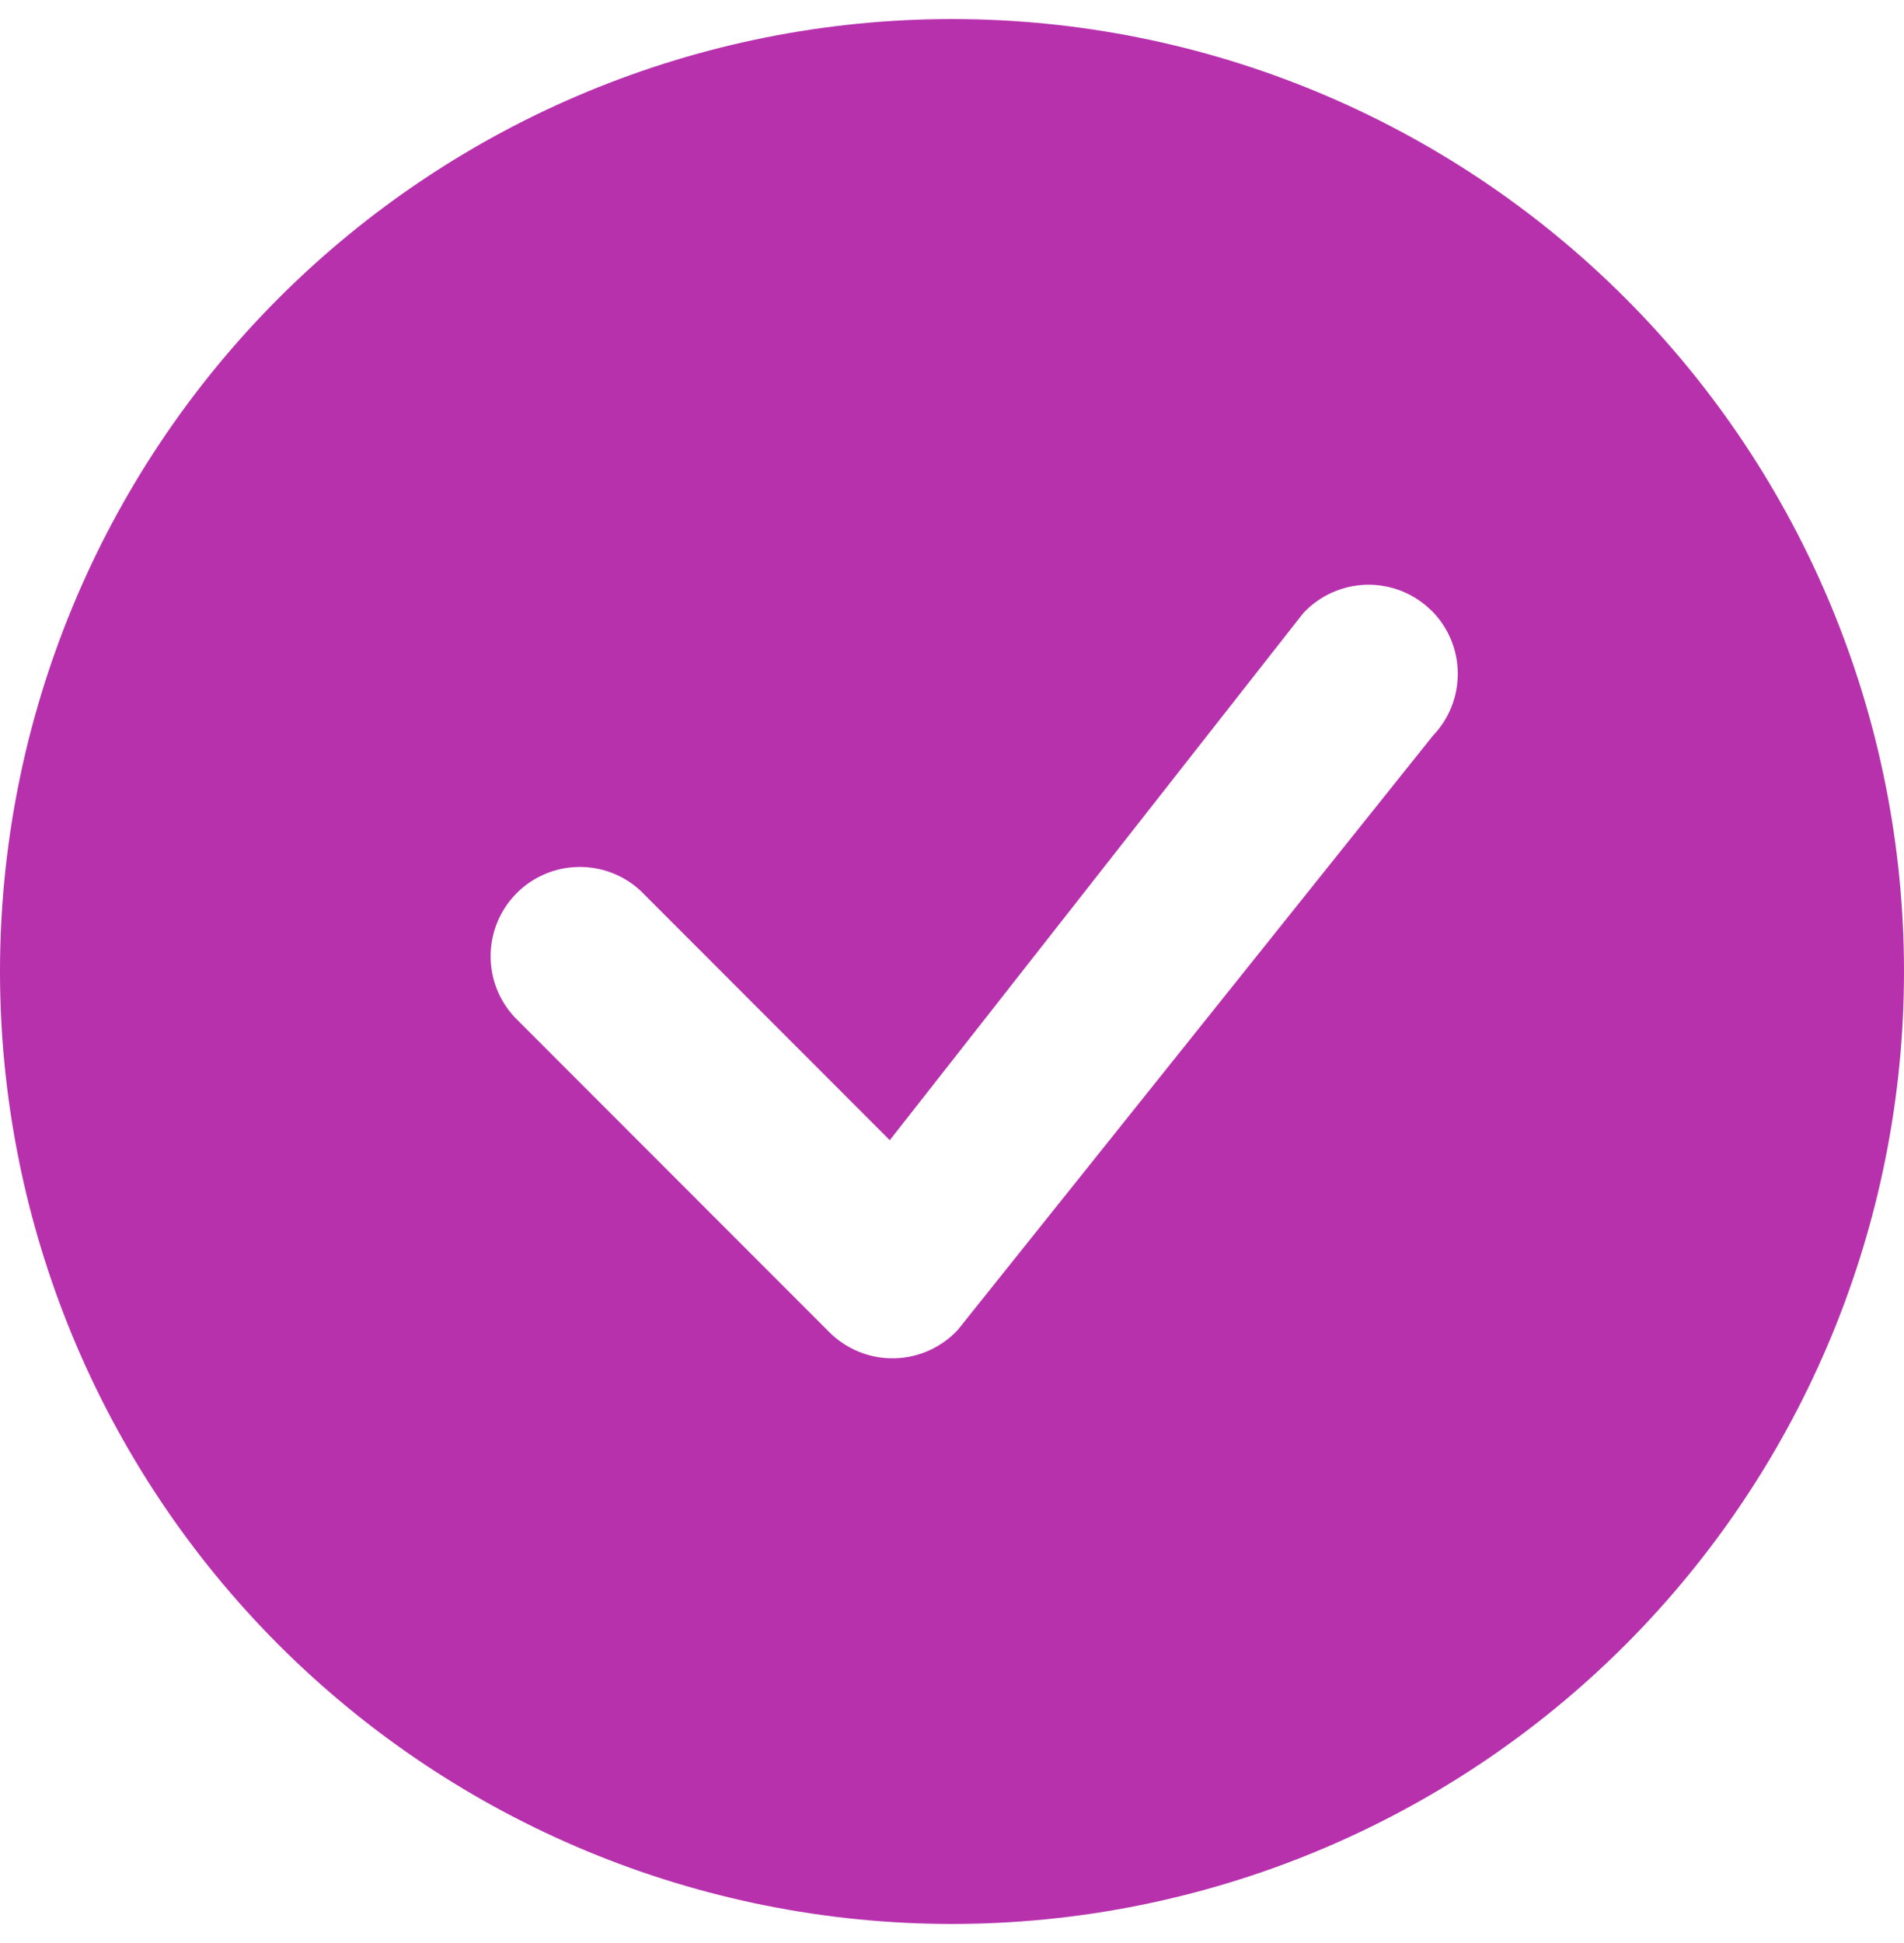 <?xml version="1.0" encoding="UTF-8"?> <svg xmlns="http://www.w3.org/2000/svg" width="50" height="51" viewBox="0 0 50 51" fill="none"> <g clip-path="url(#clip0_415_2)"> <path d="M50 25.5C50 32.13 47.366 38.489 42.678 43.178C37.989 47.866 31.63 50.5 25 50.5C18.37 50.5 12.011 47.866 7.322 43.178C2.634 38.489 0 32.13 0 25.5C0 18.87 2.634 12.511 7.322 7.822C12.011 3.134 18.37 0.5 25 0.5C31.63 0.5 37.989 3.134 42.678 7.822C47.366 12.511 50 18.87 50 25.5V25.5ZM37.594 16.031C37.37 15.809 37.105 15.634 36.812 15.516C36.52 15.399 36.207 15.342 35.892 15.348C35.577 15.355 35.266 15.425 34.979 15.554C34.691 15.683 34.433 15.869 34.219 16.1L23.366 29.928L16.825 23.384C16.381 22.97 15.793 22.745 15.186 22.756C14.579 22.766 13.999 23.012 13.57 23.442C13.14 23.871 12.895 24.451 12.884 25.058C12.873 25.665 13.098 26.253 13.512 26.697L21.781 34.969C22.004 35.191 22.269 35.366 22.561 35.484C22.853 35.602 23.166 35.659 23.48 35.653C23.795 35.648 24.105 35.578 24.393 35.45C24.68 35.322 24.939 35.137 25.153 34.906L37.628 19.312C38.053 18.87 38.288 18.279 38.282 17.666C38.277 17.052 38.031 16.465 37.597 16.031H37.594Z" fill="#B731AD"></path> </g> <defs> <clipPath id="clip0_415_2"> <rect width="50" height="50" fill="white" transform="translate(0 0.5)"></rect> </clipPath> </defs> </svg> 